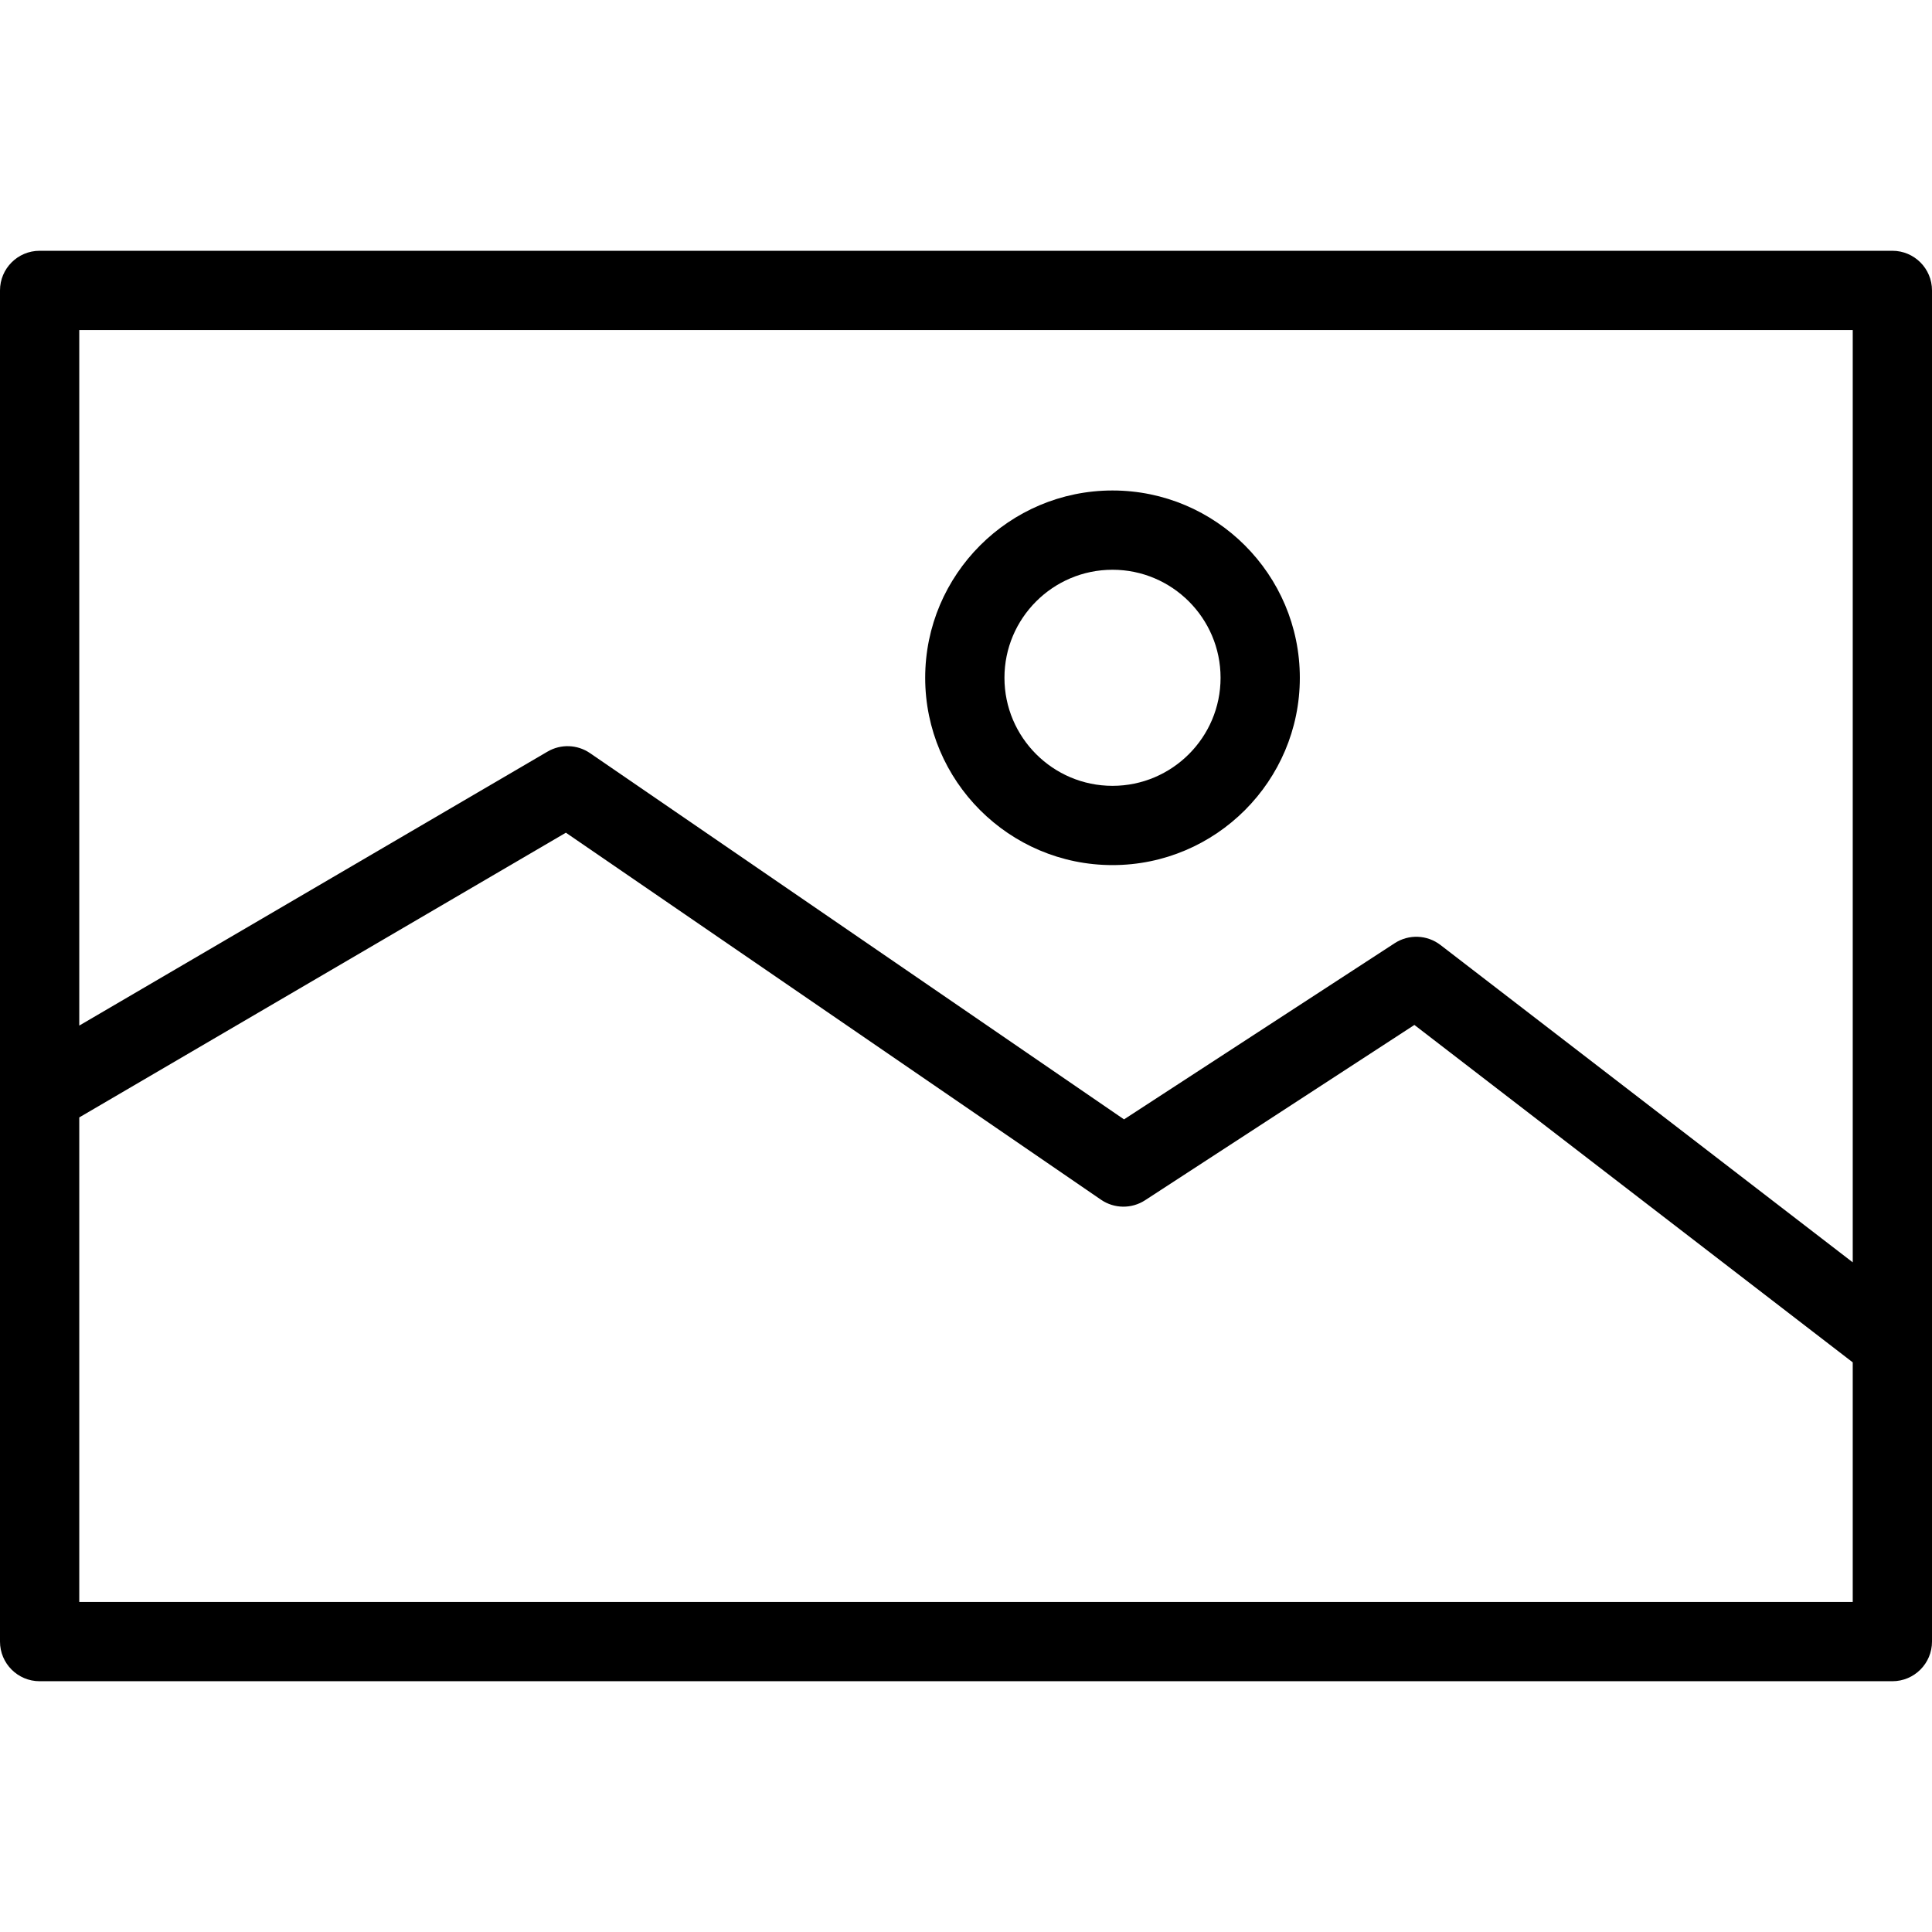 <?xml version="1.0" encoding="iso-8859-1"?>
<!-- Generator: Adobe Illustrator 18.0.0, SVG Export Plug-In . SVG Version: 6.00 Build 0)  -->
<!DOCTYPE svg PUBLIC "-//W3C//DTD SVG 1.1//EN" "http://www.w3.org/Graphics/SVG/1.1/DTD/svg11.dtd">
<svg version="1.1" id="Capa_1" xmlns="http://www.w3.org/2000/svg" xmlns:xlink="http://www.w3.org/1999/xlink" x="0px" y="0px"
	 viewBox="0 0 487.482 487.482" style="enable-background:new 0 0 487.482 487.482;" xml:space="preserve">
<g>
	<path d="M477.482,63.277H10c-5.523,0-10,4.478-10,10v340.928c0,5.522,4.477,10,10,10h467.482c5.522,0,10-4.478,10-10V73.277
		C487.482,67.755,483.005,63.277,477.482,63.277z M467.482,83.277v235.236l-104.018-80.07c-3.364-2.591-7.996-2.773-11.555-0.457
		l-68.298,44.456l-134.745-92.417c-3.192-2.189-7.362-2.34-10.706-0.384L20,258.777v-175.5H467.482z M20,404.205V281.948
		l122.786-71.841l135.024,92.608c3.337,2.286,7.723,2.34,11.111,0.134l67.959-44.235l110.602,85.138v60.453H20z"/>
	<path d="M280.707,218.281c26.063,0,47.266-21.202,47.266-47.264c0-26.058-21.203-47.258-47.266-47.258
		c-26.062,0-47.264,21.2-47.264,47.258C233.443,197.079,254.645,218.281,280.707,218.281z M280.707,143.76
		c15.034,0,27.266,12.228,27.266,27.258c0,15.033-12.231,27.264-27.266,27.264c-15.033,0-27.264-12.23-27.264-27.264
		C253.443,155.987,265.674,143.76,280.707,143.76z"/>
</g>
<g>
</g>
<g>
</g>
<g>
</g>
<g>
</g>
<g>
</g>
<g>
</g>
<g>
</g>
<g>
</g>
<g>
</g>
<g>
</g>
<g>
</g>
<g>
</g>
<g>
</g>
<g>
</g>
<g>
</g>
</svg>
